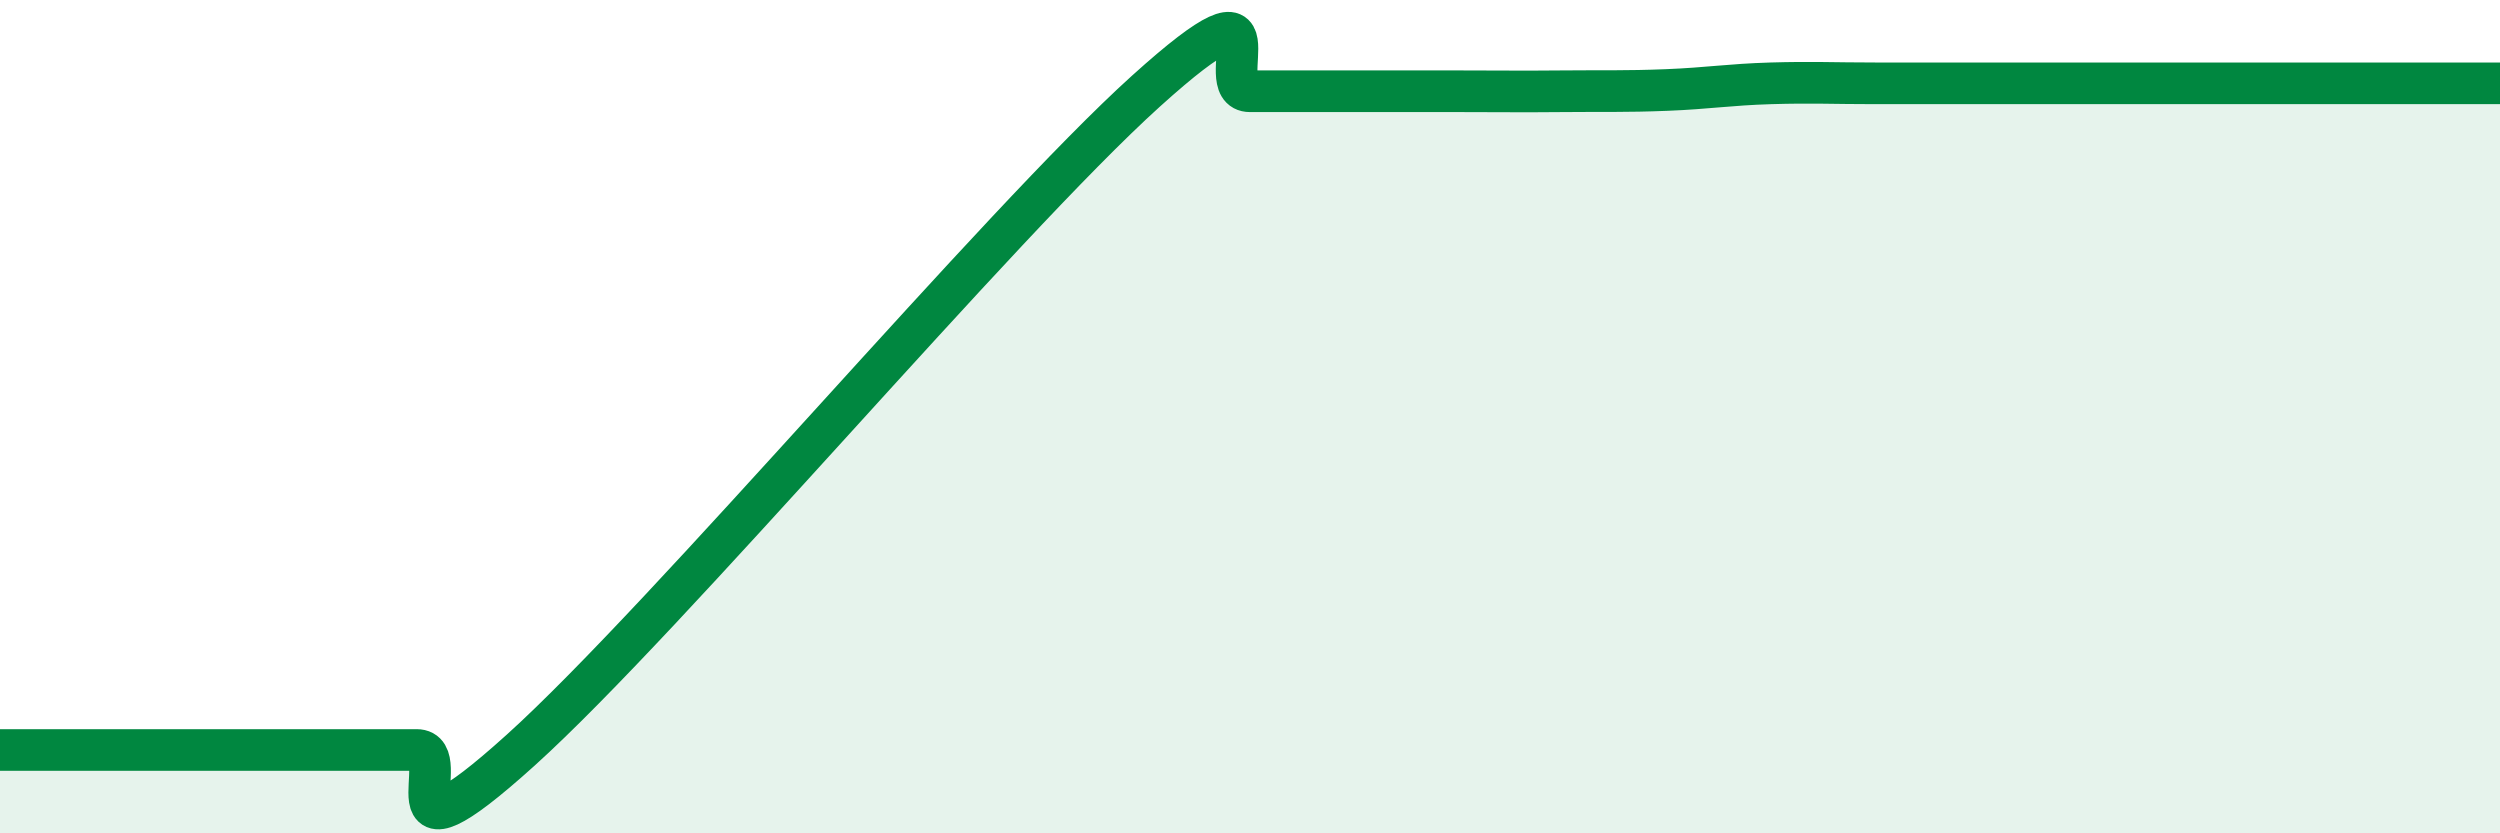 
    <svg width="60" height="20" viewBox="0 0 60 20" xmlns="http://www.w3.org/2000/svg">
      <path
        d="M 0,18 C 0.5,18 1.5,18 2.5,18 C 3.5,18 4,18 5,18 C 6,18 6.5,18 7.5,18 C 8.5,18 9,18 10,18 C 11,18 9,21.16 12.5,18 C 16,14.84 24,5.35 27.5,2.19 C 31,-0.97 29,2.19 30,2.19 C 31,2.19 31.5,2.19 32.5,2.19 C 33.5,2.19 34,2.19 35,2.19 C 36,2.19 36.5,2.2 37.5,2.19 C 38.5,2.18 39,2.2 40,2.16 C 41,2.12 41.5,2.03 42.5,2 C 43.5,1.97 44,2 45,2 C 46,2 46.5,2 47.5,2 C 48.5,2 49,2 50,2 C 51,2 51.5,2 52.5,2 C 53.5,2 53.5,2 55,2 C 56.5,2 59,2 60,2L60 20L0 20Z"
        fill="#008740"
        opacity="0.1"
        stroke-linecap="round"
        stroke-linejoin="round"
      />
      <path
        d="M 0,18 C 0.5,18 1.5,18 2.5,18 C 3.5,18 4,18 5,18 C 6,18 6.5,18 7.5,18 C 8.5,18 9,18 10,18 C 11,18 9,21.16 12.5,18 C 16,14.84 24,5.35 27.5,2.19 C 31,-0.97 29,2.19 30,2.19 C 31,2.19 31.5,2.19 32.5,2.19 C 33.5,2.19 34,2.19 35,2.19 C 36,2.19 36.5,2.2 37.5,2.19 C 38.5,2.18 39,2.2 40,2.16 C 41,2.12 41.5,2.03 42.5,2 C 43.5,1.97 44,2 45,2 C 46,2 46.5,2 47.5,2 C 48.5,2 49,2 50,2 C 51,2 51.5,2 52.5,2 C 53.5,2 53.5,2 55,2 C 56.5,2 59,2 60,2"
        stroke="#008740"
        stroke-width="1"
        fill="none"
        stroke-linecap="round"
        stroke-linejoin="round"
      />
    </svg>
  